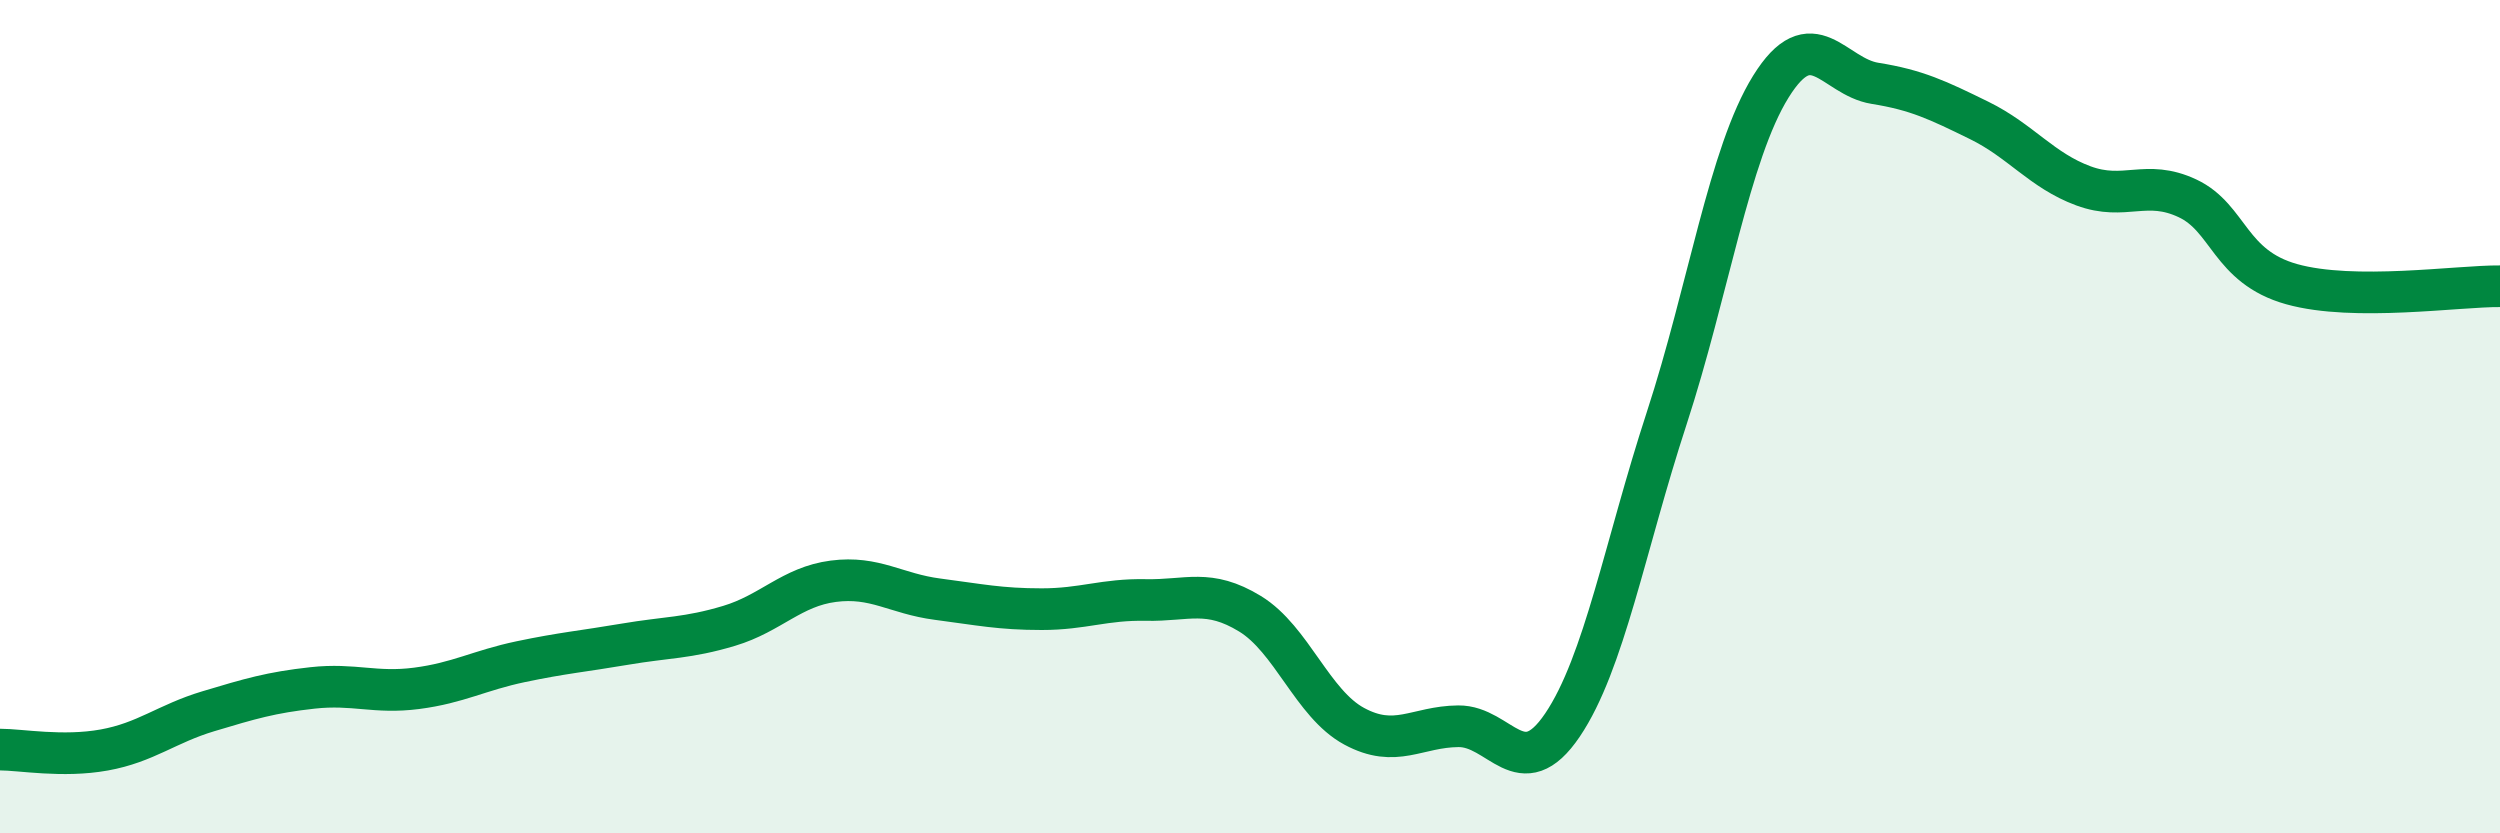 
    <svg width="60" height="20" viewBox="0 0 60 20" xmlns="http://www.w3.org/2000/svg">
      <path
        d="M 0,17.99 C 0.5,17.99 1.5,18.18 2.5,18 C 3.5,17.82 4,17.37 5,17.07 C 6,16.77 6.5,16.62 7.5,16.51 C 8.5,16.4 9,16.65 10,16.52 C 11,16.39 11.5,16.09 12.5,15.88 C 13.5,15.67 14,15.63 15,15.46 C 16,15.29 16.5,15.32 17.5,15.02 C 18.5,14.72 19,14.08 20,13.95 C 21,13.82 21.5,14.25 22.5,14.38 C 23.5,14.51 24,14.62 25,14.62 C 26,14.62 26.5,14.38 27.5,14.4 C 28.5,14.42 29,14.12 30,14.73 C 31,15.34 31.5,16.89 32.5,17.43 C 33.5,17.97 34,17.44 35,17.43 C 36,17.42 36.5,18.88 37.5,17.4 C 38.5,15.92 39,13.1 40,10.04 C 41,6.98 41.5,3.69 42.5,2.08 C 43.5,0.47 44,1.84 45,2 C 46,2.16 46.5,2.4 47.5,2.89 C 48.5,3.38 49,4.09 50,4.46 C 51,4.83 51.5,4.29 52.5,4.76 C 53.5,5.23 53.5,6.4 55,6.82 C 56.5,7.24 59,6.86 60,6.87L60 20L0 20Z"
        fill="#008740"
        opacity="0.1"
        stroke-linecap="round"
        stroke-linejoin="round"
      />
      <path
        d="M 0,17.99 C 0.5,17.99 1.5,18.18 2.5,18 C 3.5,17.82 4,17.37 5,17.07 C 6,16.77 6.5,16.62 7.5,16.51 C 8.5,16.4 9,16.65 10,16.52 C 11,16.39 11.5,16.09 12.5,15.88 C 13.5,15.67 14,15.63 15,15.46 C 16,15.29 16.5,15.32 17.5,15.02 C 18.5,14.72 19,14.08 20,13.95 C 21,13.82 21.5,14.25 22.5,14.38 C 23.5,14.51 24,14.62 25,14.62 C 26,14.62 26.5,14.38 27.5,14.4 C 28.5,14.42 29,14.12 30,14.73 C 31,15.34 31.5,16.89 32.5,17.43 C 33.5,17.97 34,17.44 35,17.43 C 36,17.42 36.5,18.88 37.5,17.4 C 38.5,15.92 39,13.1 40,10.04 C 41,6.98 41.5,3.69 42.5,2.08 C 43.5,0.47 44,1.84 45,2 C 46,2.16 46.5,2.4 47.5,2.89 C 48.5,3.38 49,4.09 50,4.46 C 51,4.83 51.5,4.29 52.5,4.76 C 53.5,5.23 53.5,6.4 55,6.82 C 56.5,7.24 59,6.86 60,6.87"
        stroke="#008740"
        stroke-width="1"
        fill="none"
        stroke-linecap="round"
        stroke-linejoin="round"
      />
    </svg>
  